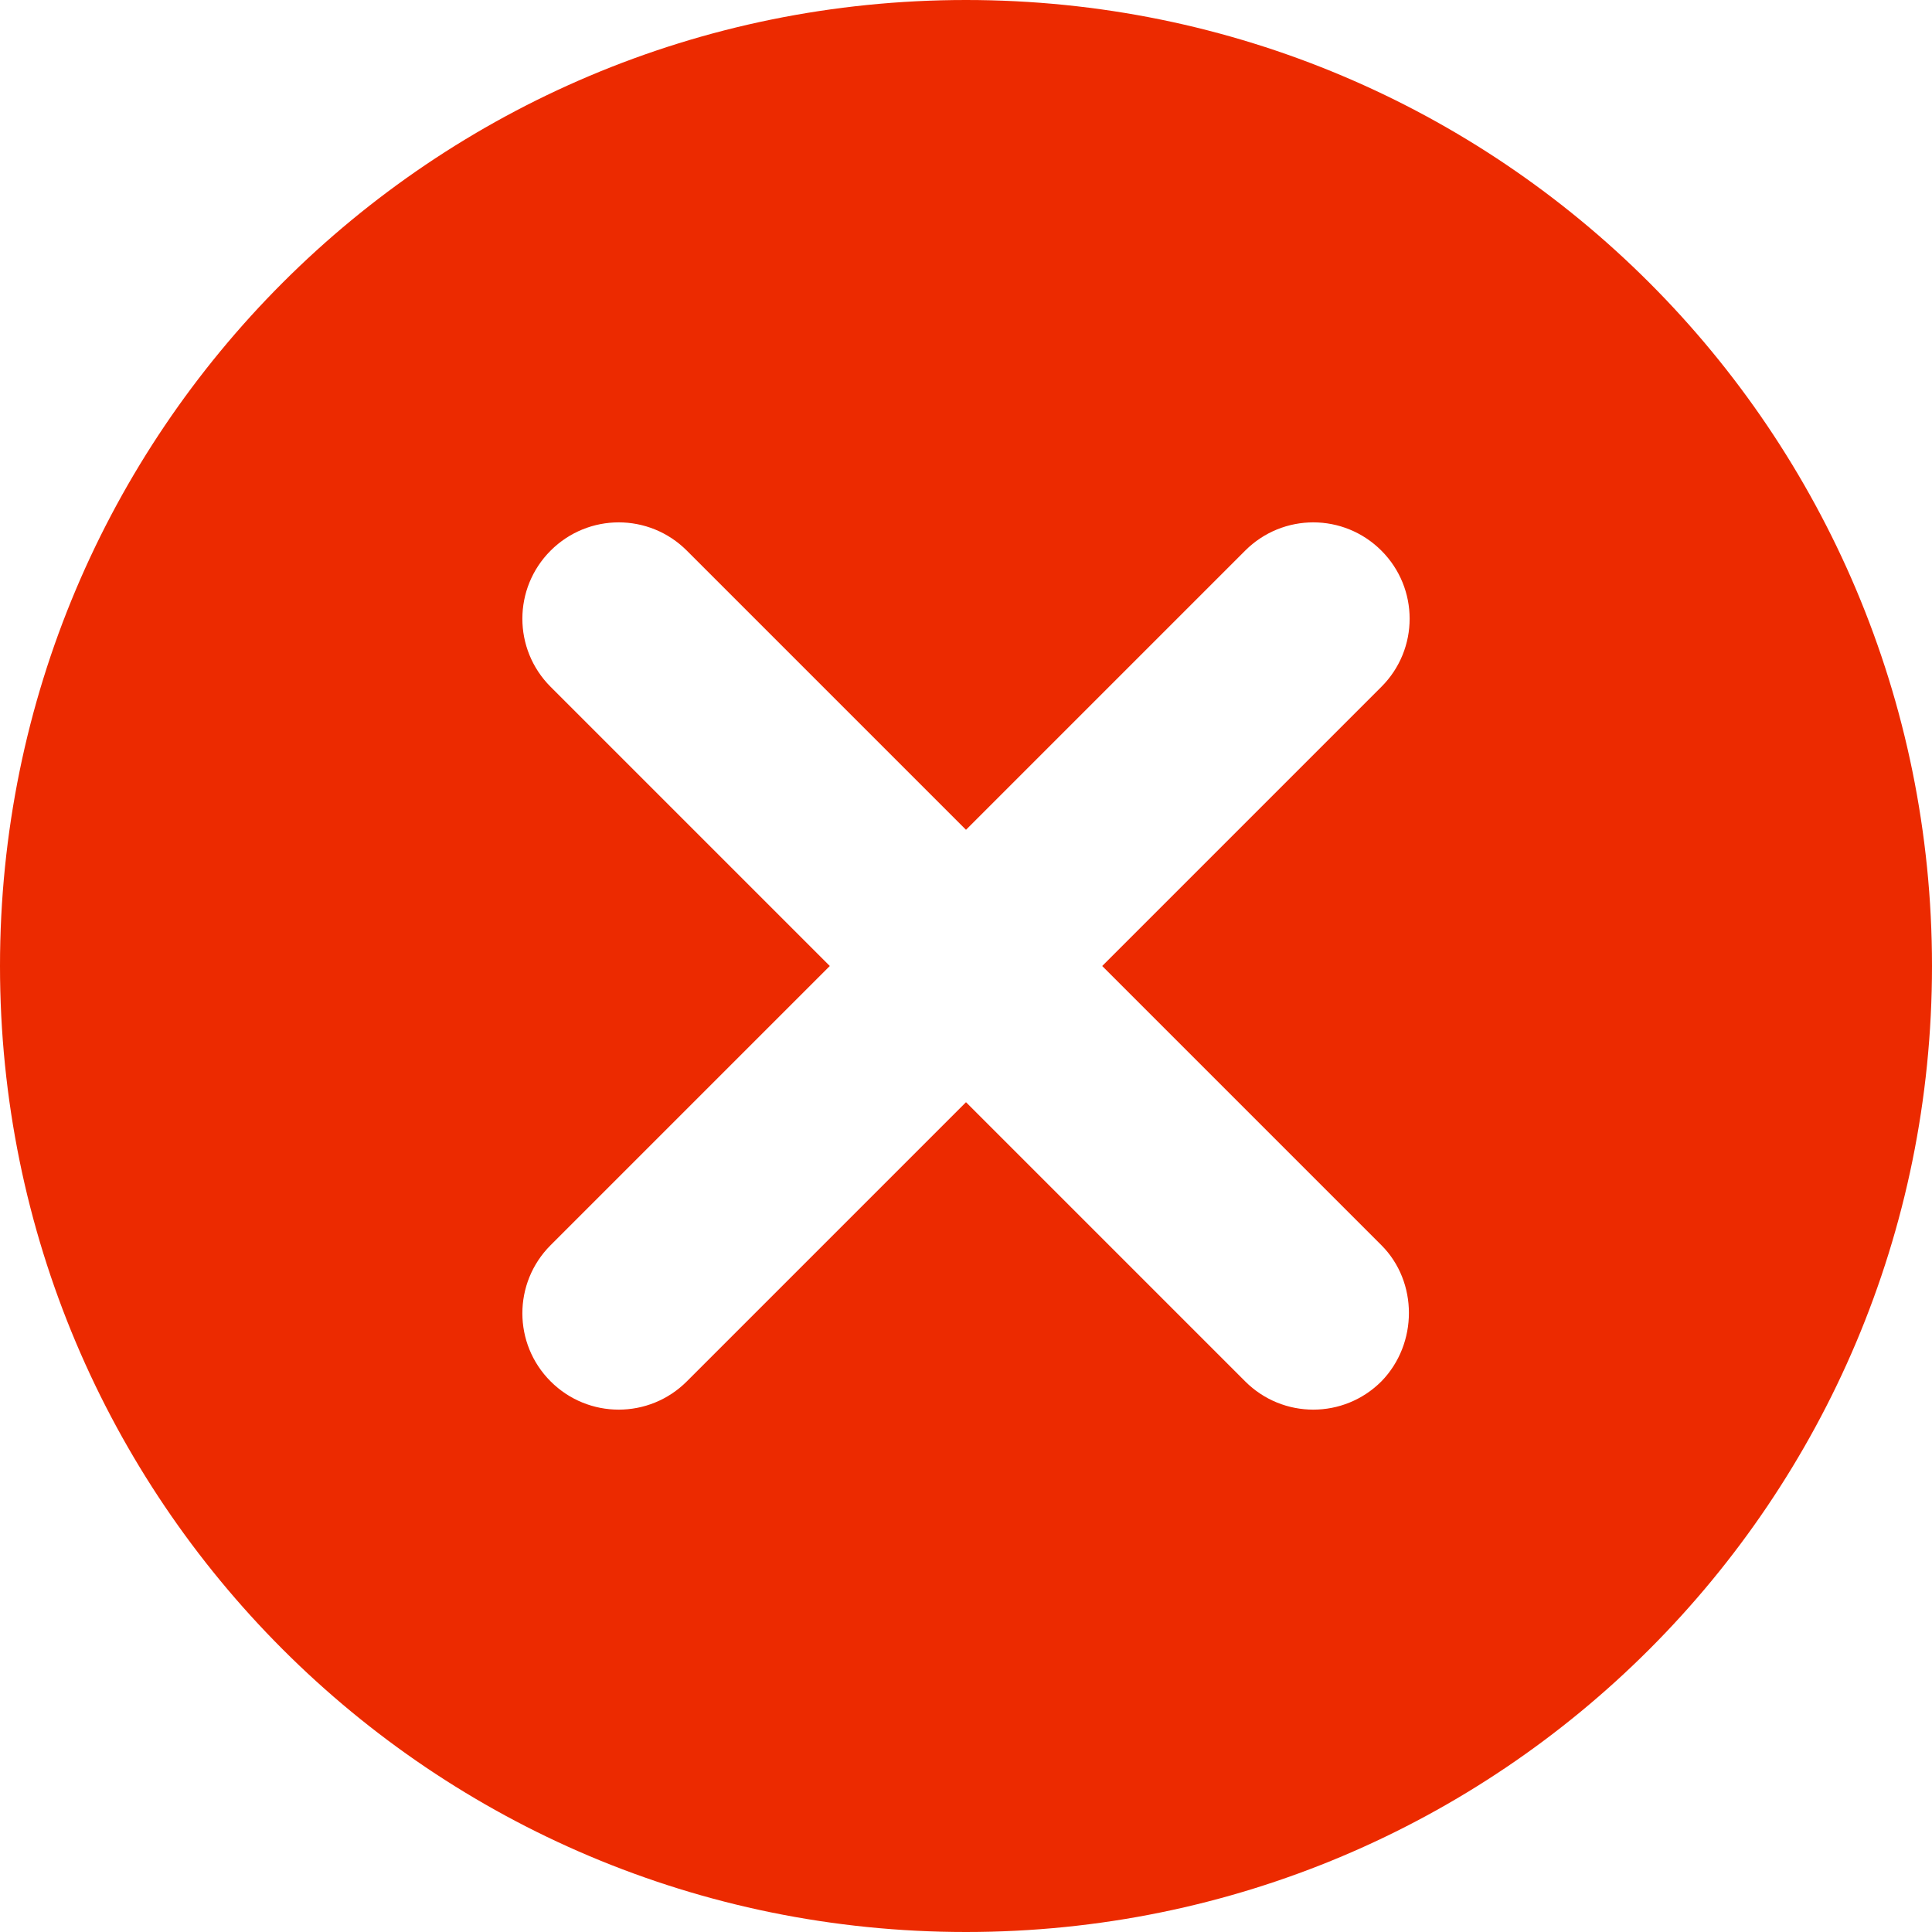 <svg width="30" height="30" viewBox="0 0 30 30" fill="none" xmlns="http://www.w3.org/2000/svg">
<path d="M15 0C6.705 0 0 6.705 0 15C0 23.295 6.705 30 15 30C23.295 30 30 23.295 30 15C30 6.705 23.295 0 15 0ZM21.45 21.45C20.865 22.035 19.92 22.035 19.335 21.45L15 17.115L10.665 21.45C10.08 22.035 9.135 22.035 8.55 21.45C7.965 20.865 7.965 19.92 8.55 19.335L12.885 15L8.55 10.665C7.965 10.08 7.965 9.135 8.55 8.55C9.135 7.965 10.08 7.965 10.665 8.55L15 12.885L19.335 8.55C19.92 7.965 20.865 7.965 21.45 8.55C22.035 9.135 22.035 10.08 21.45 10.665L17.115 15L21.45 19.335C22.02 19.905 22.02 20.865 21.45 21.45Z" fill="#EC2A00"/>
</svg>
